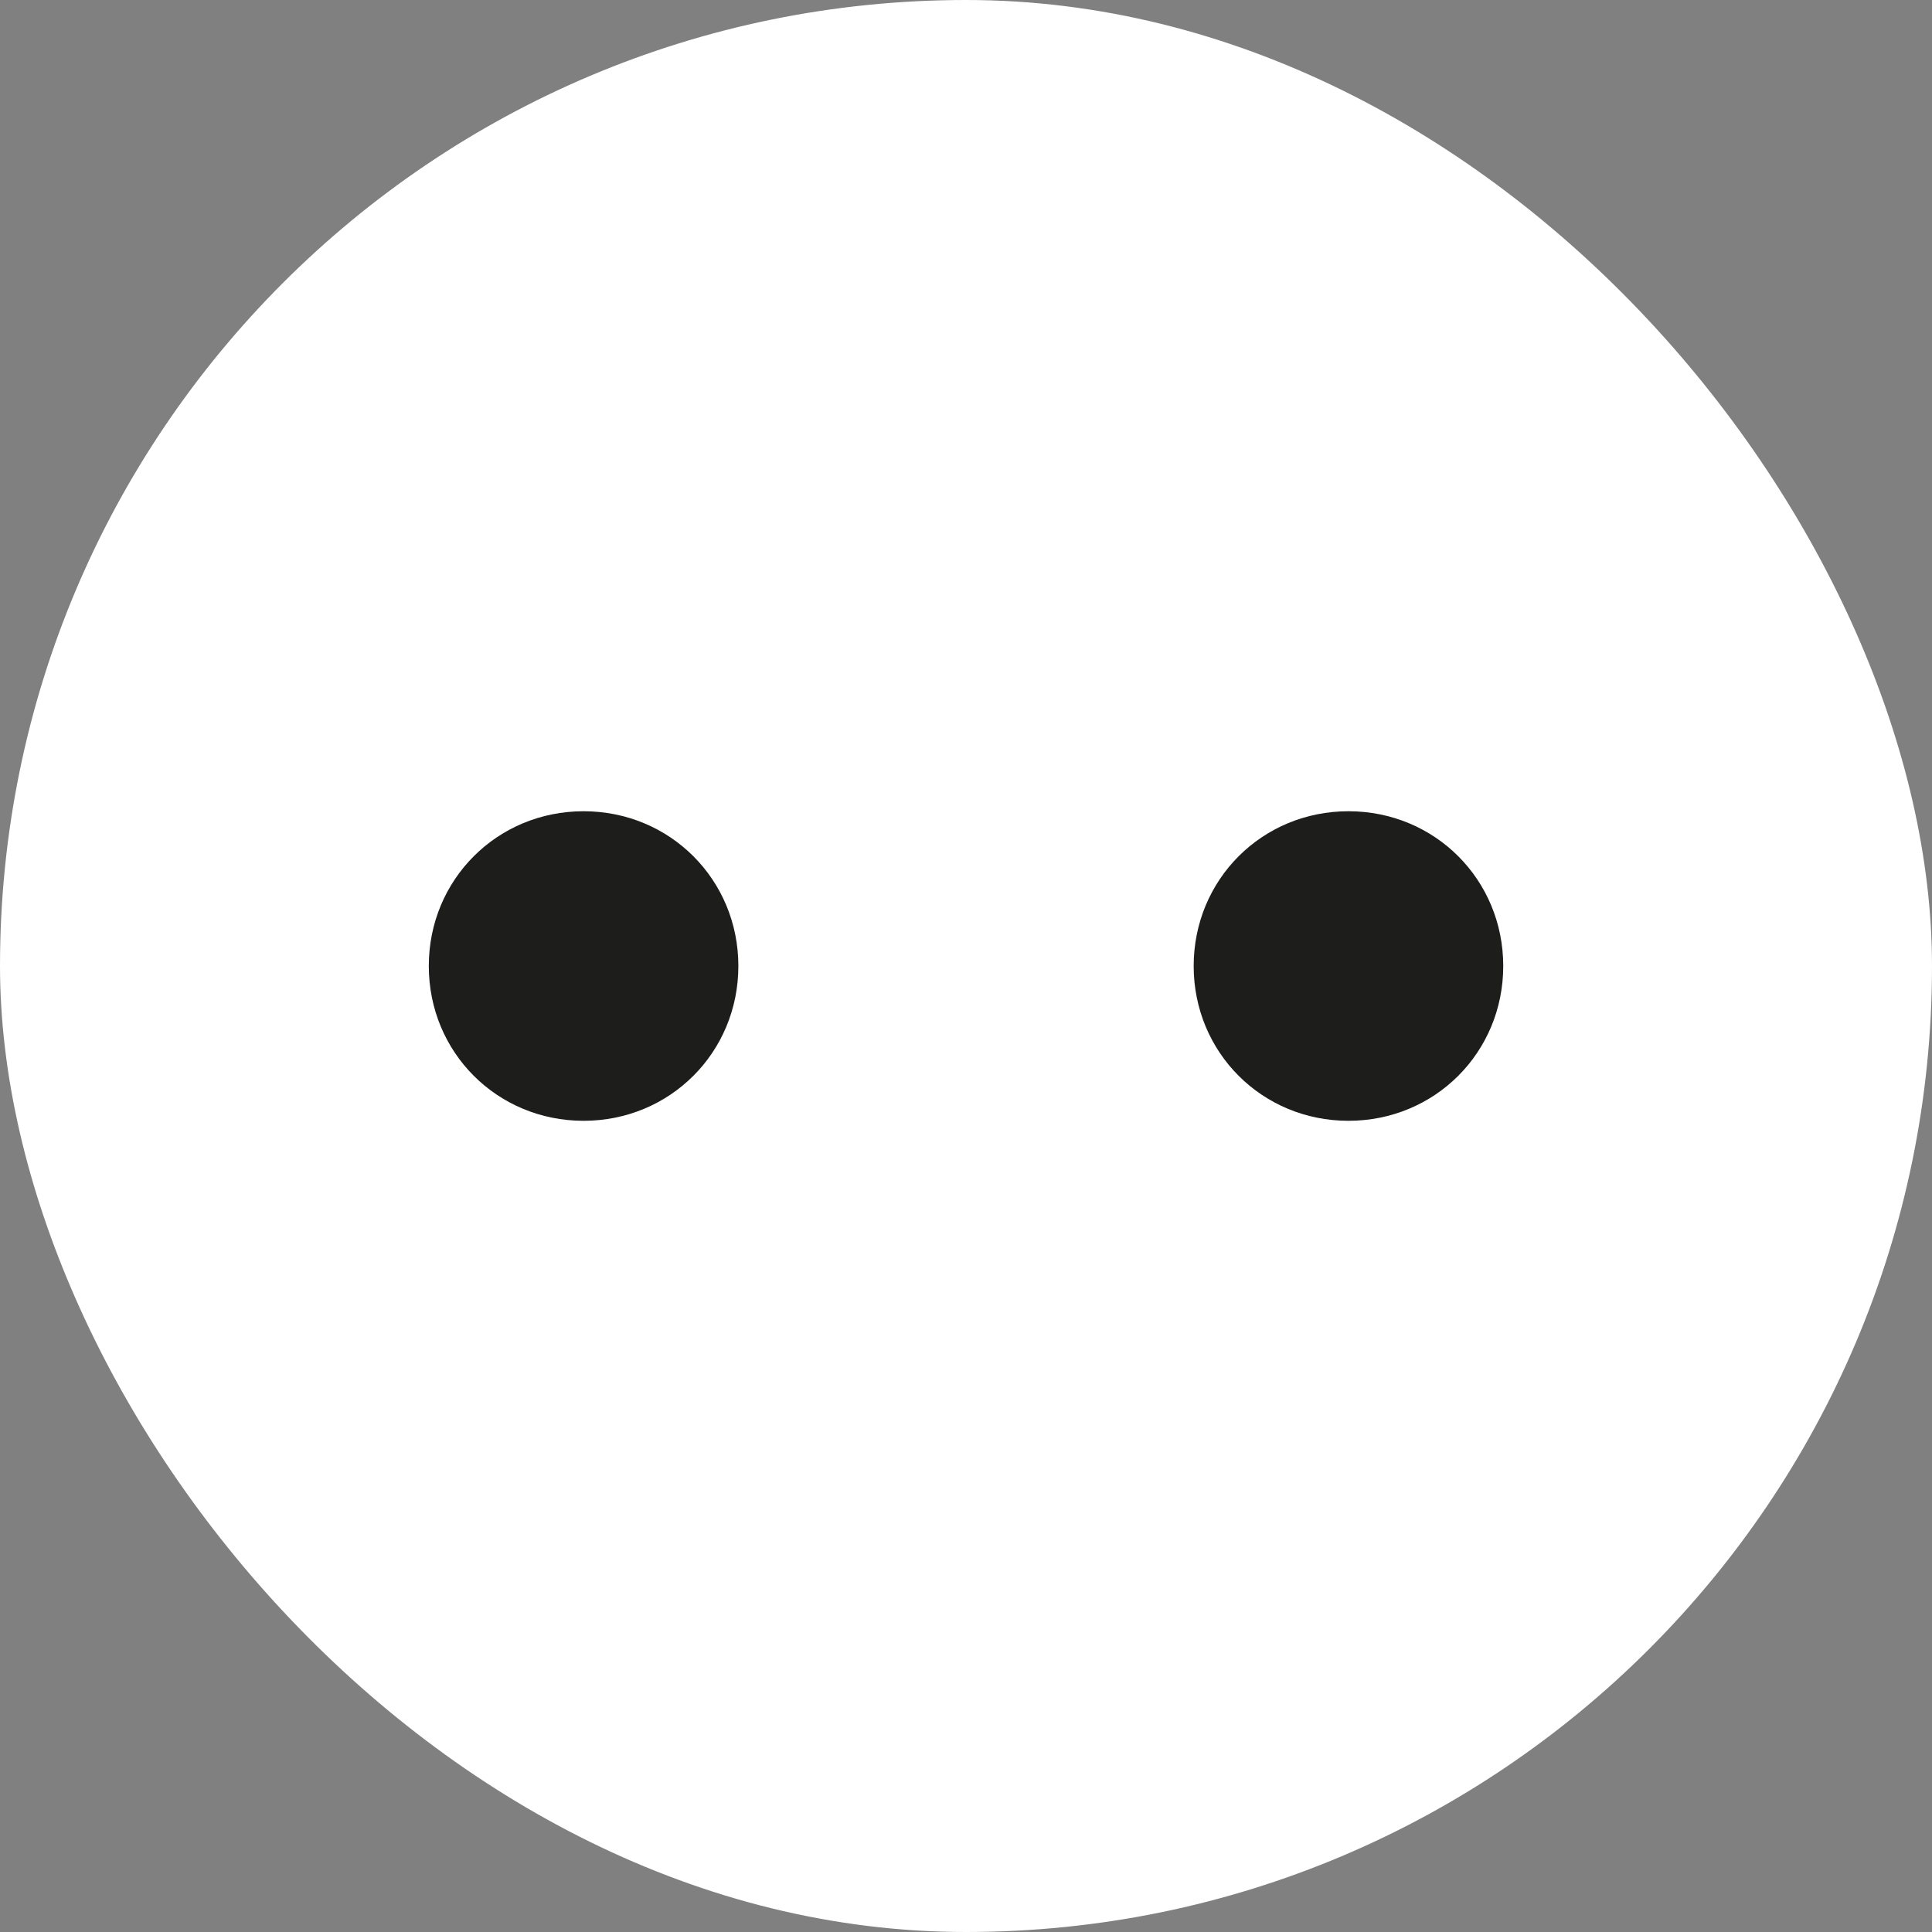 <svg xmlns="http://www.w3.org/2000/svg" version="1.1" xmlns:xlink="http://www.w3.org/1999/xlink" xmlns:svgjs="http://svgjs.dev/svgjs" width="1000" height="1000"><rect width="100%" height="100%" fill="#808080" stroke="none"/><g clip-path="url(#SvgjsClipPath1091)"><rect width="1000" height="1000" fill="#ffffff"></rect><g transform="matrix(3.889,0,0,3.889,150,150)"><svg xmlns="http://www.w3.org/2000/svg" version="1.1" xmlns:xlink="http://www.w3.org/1999/xlink" xmlns:svgjs="http://svgjs.dev/svgjs" width="180" height="180"><svg id="Ebene_1" xmlns="http://www.w3.org/2000/svg" version="1.1" viewBox="0 0 180 180">
  <!-- Generator: Adobe Illustrator 29.1.0, SVG Export Plug-In . SVG Version: 2.1.0 Build 142)  -->
  <defs>
    <style>
      .st0 {
        fill: #1d1d1b;
      }
    </style>
  <clipPath id="SvgjsClipPath1091"><rect width="1000" height="1000" x="0" y="0" rx="500" ry="500"></rect></clipPath></defs>
  <path class="st0" d="M140.9,69.4c11.5,0,20.6,9.1,20.6,20.6s-9.1,20.6-20.6,20.6-20.6-9.1-20.6-20.6,9.1-20.6,20.6-20.6"></path>
  <path class="st0" d="M39.1,69.4c11.5,0,20.6,9.1,20.6,20.6s-9.1,20.6-20.6,20.6-20.6-9.1-20.6-20.6,9.1-20.6,20.6-20.6"></path>
</svg></svg></g></g></svg>